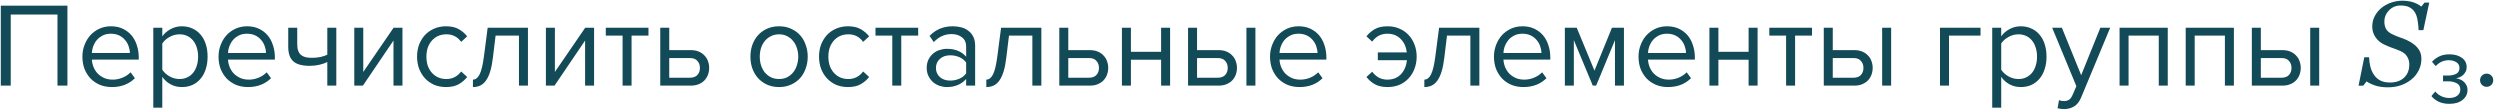 <?xml version="1.0" encoding="UTF-8"?> <svg xmlns="http://www.w3.org/2000/svg" width="292" height="13" viewBox="0 0 292 13" fill="none"> <path d="M6.714 10V1.698H1.254V10H0.092V0.662H7.876V10H6.714ZM13.069 10.168C12.565 10.168 12.103 10.084 11.683 9.916C11.263 9.739 10.899 9.496 10.591 9.188C10.292 8.871 10.054 8.497 9.877 8.068C9.709 7.629 9.625 7.144 9.625 6.612C9.625 6.127 9.709 5.669 9.877 5.24C10.045 4.801 10.274 4.423 10.563 4.106C10.861 3.789 11.211 3.537 11.613 3.35C12.024 3.163 12.472 3.07 12.957 3.07C13.47 3.07 13.928 3.163 14.329 3.35C14.73 3.537 15.071 3.793 15.351 4.12C15.631 4.447 15.841 4.834 15.981 5.282C16.13 5.721 16.205 6.192 16.205 6.696V6.962H10.731C10.749 7.279 10.819 7.583 10.941 7.872C11.062 8.152 11.226 8.399 11.431 8.614C11.646 8.819 11.898 8.987 12.187 9.118C12.476 9.239 12.803 9.3 13.167 9.3C13.559 9.3 13.937 9.225 14.301 9.076C14.665 8.927 14.982 8.717 15.253 8.446L15.757 9.132C15.421 9.468 15.029 9.725 14.581 9.902C14.133 10.079 13.629 10.168 13.069 10.168ZM15.169 6.192C15.169 5.94 15.122 5.683 15.029 5.422C14.945 5.151 14.809 4.909 14.623 4.694C14.445 4.47 14.217 4.288 13.937 4.148C13.657 4.008 13.325 3.938 12.943 3.938C12.579 3.938 12.261 4.008 11.991 4.148C11.72 4.288 11.492 4.465 11.305 4.68C11.127 4.895 10.988 5.137 10.885 5.408C10.791 5.669 10.74 5.931 10.731 6.192H15.169ZM21.238 10.168C20.771 10.168 20.341 10.065 19.95 9.86C19.558 9.655 19.226 9.361 18.956 8.978V12.576H17.905V3.238H18.956V4.246C19.198 3.901 19.52 3.621 19.922 3.406C20.323 3.182 20.762 3.07 21.238 3.07C21.686 3.07 22.091 3.154 22.456 3.322C22.829 3.481 23.146 3.714 23.407 4.022C23.678 4.321 23.884 4.689 24.023 5.128C24.173 5.567 24.247 6.061 24.247 6.612C24.247 7.163 24.173 7.657 24.023 8.096C23.884 8.535 23.678 8.908 23.407 9.216C23.146 9.524 22.829 9.762 22.456 9.93C22.091 10.089 21.686 10.168 21.238 10.168ZM20.971 9.23C21.308 9.23 21.611 9.165 21.881 9.034C22.152 8.903 22.381 8.721 22.567 8.488C22.754 8.255 22.894 7.979 22.988 7.662C23.09 7.335 23.142 6.985 23.142 6.612C23.142 6.239 23.09 5.893 22.988 5.576C22.894 5.259 22.754 4.983 22.567 4.75C22.381 4.517 22.152 4.335 21.881 4.204C21.611 4.073 21.308 4.008 20.971 4.008C20.552 4.008 20.155 4.115 19.782 4.33C19.418 4.535 19.142 4.787 18.956 5.086V8.138C19.142 8.437 19.418 8.693 19.782 8.908C20.155 9.123 20.552 9.23 20.971 9.23ZM28.969 10.168C28.465 10.168 28.003 10.084 27.583 9.916C27.163 9.739 26.799 9.496 26.491 9.188C26.192 8.871 25.954 8.497 25.777 8.068C25.609 7.629 25.525 7.144 25.525 6.612C25.525 6.127 25.609 5.669 25.777 5.24C25.945 4.801 26.174 4.423 26.463 4.106C26.762 3.789 27.112 3.537 27.513 3.35C27.924 3.163 28.372 3.07 28.857 3.07C29.37 3.07 29.828 3.163 30.229 3.35C30.631 3.537 30.971 3.793 31.251 4.12C31.531 4.447 31.741 4.834 31.881 5.282C32.031 5.721 32.105 6.192 32.105 6.696V6.962H26.631C26.65 7.279 26.72 7.583 26.841 7.872C26.962 8.152 27.126 8.399 27.331 8.614C27.546 8.819 27.798 8.987 28.087 9.118C28.377 9.239 28.703 9.3 29.067 9.3C29.459 9.3 29.837 9.225 30.201 9.076C30.565 8.927 30.883 8.717 31.153 8.446L31.657 9.132C31.321 9.468 30.929 9.725 30.481 9.902C30.033 10.079 29.529 10.168 28.969 10.168ZM31.069 6.192C31.069 5.94 31.023 5.683 30.929 5.422C30.845 5.151 30.71 4.909 30.523 4.694C30.346 4.47 30.117 4.288 29.837 4.148C29.557 4.008 29.226 3.938 28.843 3.938C28.479 3.938 28.162 4.008 27.891 4.148C27.62 4.288 27.392 4.465 27.205 4.68C27.028 4.895 26.888 5.137 26.785 5.408C26.692 5.669 26.64 5.931 26.631 6.192H31.069ZM34.716 3.238V5.142C34.716 5.459 34.753 5.721 34.828 5.926C34.903 6.131 35.01 6.295 35.15 6.416C35.299 6.537 35.481 6.626 35.696 6.682C35.91 6.729 36.158 6.752 36.438 6.752C36.792 6.752 37.129 6.719 37.446 6.654C37.763 6.579 38.025 6.491 38.23 6.388V3.238H39.28V10H38.23V7.242C37.978 7.373 37.67 7.48 37.306 7.564C36.942 7.648 36.564 7.69 36.172 7.69C35.285 7.69 34.646 7.513 34.254 7.158C33.862 6.803 33.666 6.239 33.666 5.464V3.238H34.716ZM41.38 10V3.238H42.43V8.404L45.972 3.238H47.008V10H45.958V4.736L42.388 10H41.38ZM52.087 10.168C51.583 10.168 51.121 10.079 50.701 9.902C50.29 9.715 49.935 9.463 49.637 9.146C49.347 8.829 49.119 8.455 48.951 8.026C48.792 7.587 48.713 7.116 48.713 6.612C48.713 6.108 48.792 5.641 48.951 5.212C49.119 4.783 49.347 4.409 49.637 4.092C49.935 3.775 50.29 3.527 50.701 3.35C51.121 3.163 51.583 3.07 52.087 3.07C52.703 3.07 53.202 3.182 53.585 3.406C53.977 3.63 54.303 3.91 54.565 4.246L53.865 4.89C53.641 4.582 53.384 4.358 53.095 4.218C52.815 4.078 52.497 4.008 52.143 4.008C51.779 4.008 51.452 4.073 51.163 4.204C50.883 4.335 50.64 4.517 50.435 4.75C50.229 4.983 50.071 5.259 49.959 5.576C49.856 5.893 49.805 6.239 49.805 6.612C49.805 6.985 49.856 7.335 49.959 7.662C50.071 7.979 50.229 8.255 50.435 8.488C50.64 8.721 50.883 8.903 51.163 9.034C51.452 9.165 51.779 9.23 52.143 9.23C52.852 9.23 53.426 8.936 53.865 8.348L54.565 8.992C54.303 9.328 53.977 9.608 53.585 9.832C53.202 10.056 52.703 10.168 52.087 10.168ZM55.238 9.3C55.556 9.3 55.817 9.095 56.022 8.684C56.228 8.273 56.396 7.569 56.526 6.57L56.96 3.238H61.664V10H60.614V4.162H57.884L57.576 6.696C57.502 7.331 57.399 7.867 57.268 8.306C57.138 8.745 56.974 9.104 56.778 9.384C56.592 9.655 56.368 9.855 56.106 9.986C55.854 10.107 55.565 10.168 55.238 10.168V9.3ZM63.761 10V3.238H64.811V8.404L68.353 3.238H69.389V10H68.339V4.736L64.769 10H63.761ZM72.718 10V4.162H70.757V3.238H75.742V4.162H73.767V10H72.718ZM78.168 3.238V5.856H80.702C81.048 5.856 81.351 5.912 81.612 6.024C81.883 6.136 82.107 6.29 82.284 6.486C82.471 6.673 82.606 6.892 82.69 7.144C82.784 7.387 82.83 7.648 82.83 7.928C82.83 8.208 82.784 8.474 82.69 8.726C82.597 8.978 82.462 9.197 82.284 9.384C82.107 9.571 81.883 9.72 81.612 9.832C81.351 9.944 81.048 10 80.702 10H77.118V3.238H78.168ZM78.168 6.78V9.076H80.59C80.973 9.076 81.262 8.969 81.458 8.754C81.654 8.539 81.752 8.264 81.752 7.928C81.752 7.601 81.654 7.331 81.458 7.116C81.272 6.892 80.982 6.78 80.59 6.78H78.168ZM90.996 10.168C90.483 10.168 90.016 10.075 89.596 9.888C89.186 9.701 88.835 9.449 88.546 9.132C88.257 8.805 88.033 8.427 87.874 7.998C87.725 7.569 87.65 7.107 87.65 6.612C87.65 6.127 87.725 5.669 87.874 5.24C88.033 4.801 88.257 4.423 88.546 4.106C88.835 3.789 89.186 3.537 89.596 3.35C90.016 3.163 90.483 3.07 90.996 3.07C91.51 3.07 91.972 3.163 92.382 3.35C92.802 3.537 93.157 3.789 93.446 4.106C93.736 4.423 93.955 4.801 94.104 5.24C94.263 5.669 94.342 6.127 94.342 6.612C94.342 7.107 94.263 7.569 94.104 7.998C93.955 8.427 93.736 8.805 93.446 9.132C93.157 9.449 92.802 9.701 92.382 9.888C91.972 10.075 91.51 10.168 90.996 10.168ZM90.996 9.23C91.36 9.23 91.677 9.16 91.948 9.02C92.228 8.871 92.462 8.679 92.648 8.446C92.844 8.203 92.989 7.923 93.082 7.606C93.185 7.289 93.236 6.957 93.236 6.612C93.236 6.267 93.185 5.94 93.082 5.632C92.989 5.315 92.844 5.039 92.648 4.806C92.462 4.563 92.228 4.372 91.948 4.232C91.677 4.083 91.36 4.008 90.996 4.008C90.632 4.008 90.31 4.083 90.03 4.232C89.75 4.372 89.512 4.563 89.316 4.806C89.129 5.039 88.985 5.315 88.882 5.632C88.789 5.94 88.742 6.267 88.742 6.612C88.742 6.957 88.789 7.289 88.882 7.606C88.985 7.923 89.129 8.203 89.316 8.446C89.512 8.679 89.75 8.871 90.03 9.02C90.31 9.16 90.632 9.23 90.996 9.23ZM99.036 10.168C98.532 10.168 98.07 10.079 97.65 9.902C97.239 9.715 96.885 9.463 96.586 9.146C96.297 8.829 96.068 8.455 95.9 8.026C95.741 7.587 95.662 7.116 95.662 6.612C95.662 6.108 95.741 5.641 95.9 5.212C96.068 4.783 96.297 4.409 96.586 4.092C96.885 3.775 97.239 3.527 97.65 3.35C98.07 3.163 98.532 3.07 99.036 3.07C99.652 3.07 100.151 3.182 100.534 3.406C100.926 3.63 101.253 3.91 101.514 4.246L100.814 4.89C100.59 4.582 100.333 4.358 100.044 4.218C99.764 4.078 99.447 4.008 99.092 4.008C98.728 4.008 98.401 4.073 98.112 4.204C97.832 4.335 97.589 4.517 97.384 4.75C97.179 4.983 97.02 5.259 96.908 5.576C96.805 5.893 96.754 6.239 96.754 6.612C96.754 6.985 96.805 7.335 96.908 7.662C97.02 7.979 97.179 8.255 97.384 8.488C97.589 8.721 97.832 8.903 98.112 9.034C98.401 9.165 98.728 9.23 99.092 9.23C99.801 9.23 100.375 8.936 100.814 8.348L101.514 8.992C101.253 9.328 100.926 9.608 100.534 9.832C100.151 10.056 99.652 10.168 99.036 10.168ZM104.218 10V4.162H102.258V3.238H107.242V4.162H105.268V10H104.218ZM112.846 10V9.23C112.277 9.855 111.53 10.168 110.606 10.168C110.317 10.168 110.032 10.121 109.752 10.028C109.472 9.935 109.22 9.795 108.996 9.608C108.772 9.412 108.59 9.174 108.45 8.894C108.31 8.614 108.24 8.292 108.24 7.928C108.24 7.555 108.31 7.228 108.45 6.948C108.59 6.668 108.772 6.435 108.996 6.248C109.22 6.061 109.472 5.926 109.752 5.842C110.032 5.749 110.317 5.702 110.606 5.702C111.073 5.702 111.493 5.777 111.866 5.926C112.249 6.075 112.576 6.309 112.846 6.626V5.408C112.846 4.951 112.683 4.601 112.356 4.358C112.039 4.106 111.633 3.98 111.138 3.98C110.345 3.98 109.654 4.293 109.066 4.918L108.576 4.19C109.295 3.443 110.196 3.07 111.278 3.07C111.633 3.07 111.969 3.112 112.286 3.196C112.604 3.28 112.879 3.415 113.112 3.602C113.355 3.779 113.546 4.013 113.686 4.302C113.826 4.591 113.896 4.941 113.896 5.352V10H112.846ZM110.984 9.412C111.358 9.412 111.708 9.342 112.034 9.202C112.37 9.062 112.641 8.852 112.846 8.572V7.298C112.641 7.018 112.37 6.808 112.034 6.668C111.708 6.528 111.358 6.458 110.984 6.458C110.49 6.458 110.088 6.598 109.78 6.878C109.472 7.149 109.318 7.503 109.318 7.942C109.318 8.371 109.472 8.726 109.78 9.006C110.088 9.277 110.49 9.412 110.984 9.412ZM115.203 9.3C115.521 9.3 115.782 9.095 115.987 8.684C116.193 8.273 116.361 7.569 116.491 6.57L116.925 3.238H121.629V10H120.579V4.162H117.849L117.541 6.696C117.467 7.331 117.364 7.867 117.233 8.306C117.103 8.745 116.939 9.104 116.743 9.384C116.557 9.655 116.333 9.855 116.071 9.986C115.819 10.107 115.53 10.168 115.203 10.168V9.3ZM124.776 3.238V5.856H127.31C127.655 5.856 127.958 5.912 128.22 6.024C128.49 6.136 128.714 6.29 128.892 6.486C129.078 6.673 129.214 6.892 129.298 7.144C129.391 7.387 129.438 7.648 129.438 7.928C129.438 8.208 129.391 8.474 129.298 8.726C129.204 8.978 129.069 9.197 128.892 9.384C128.714 9.571 128.49 9.72 128.22 9.832C127.958 9.944 127.655 10 127.31 10H123.726V3.238H124.776ZM124.776 6.78V9.076H127.198C127.58 9.076 127.87 8.969 128.066 8.754C128.262 8.539 128.36 8.264 128.36 7.928C128.36 7.601 128.262 7.331 128.066 7.116C127.879 6.892 127.59 6.78 127.198 6.78H124.776ZM131.04 10V3.238H132.09V6.052H135.618V3.238H136.668V10H135.618V6.976H132.09V10H131.04ZM139.815 3.238V5.856H142.349C142.694 5.856 142.998 5.912 143.259 6.024C143.53 6.136 143.754 6.29 143.931 6.486C144.118 6.673 144.253 6.892 144.337 7.144C144.43 7.387 144.477 7.648 144.477 7.928C144.477 8.208 144.43 8.474 144.337 8.726C144.244 8.978 144.108 9.197 143.931 9.384C143.754 9.571 143.53 9.72 143.259 9.832C142.998 9.944 142.694 10 142.349 10H138.765V3.238H139.815ZM139.815 6.78V9.076H142.237C142.62 9.076 142.909 8.969 143.105 8.754C143.301 8.539 143.399 8.264 143.399 7.928C143.399 7.601 143.301 7.331 143.105 7.116C142.918 6.892 142.629 6.78 142.237 6.78H139.815ZM145.583 10V3.238H146.633V10H145.583ZM151.784 10.168C151.28 10.168 150.818 10.084 150.398 9.916C149.978 9.739 149.614 9.496 149.306 9.188C149.007 8.871 148.769 8.497 148.592 8.068C148.424 7.629 148.34 7.144 148.34 6.612C148.34 6.127 148.424 5.669 148.592 5.24C148.76 4.801 148.988 4.423 149.278 4.106C149.576 3.789 149.926 3.537 150.328 3.35C150.738 3.163 151.186 3.07 151.672 3.07C152.185 3.07 152.642 3.163 153.044 3.35C153.445 3.537 153.786 3.793 154.066 4.12C154.346 4.447 154.556 4.834 154.696 5.282C154.845 5.721 154.92 6.192 154.92 6.696V6.962H149.446C149.464 7.279 149.534 7.583 149.656 7.872C149.777 8.152 149.94 8.399 150.146 8.614C150.36 8.819 150.612 8.987 150.902 9.118C151.191 9.239 151.518 9.3 151.882 9.3C152.274 9.3 152.652 9.225 153.016 9.076C153.38 8.927 153.697 8.717 153.968 8.446L154.472 9.132C154.136 9.468 153.744 9.725 153.296 9.902C152.848 10.079 152.344 10.168 151.784 10.168ZM153.884 6.192C153.884 5.94 153.837 5.683 153.744 5.422C153.66 5.151 153.524 4.909 153.338 4.694C153.16 4.47 152.932 4.288 152.652 4.148C152.372 4.008 152.04 3.938 151.658 3.938C151.294 3.938 150.976 4.008 150.706 4.148C150.435 4.288 150.206 4.465 150.02 4.68C149.842 4.895 149.702 5.137 149.6 5.408C149.506 5.669 149.455 5.931 149.446 6.192H153.884ZM162.078 10.168C161.462 10.168 160.958 10.056 160.566 9.832C160.183 9.608 159.861 9.328 159.6 8.992L160.272 8.376C160.729 8.992 161.317 9.3 162.036 9.3C162.689 9.3 163.216 9.095 163.618 8.684C164.019 8.264 164.257 7.713 164.332 7.032H160.93V6.122H164.318C164.234 5.459 163.991 4.932 163.59 4.54C163.198 4.139 162.68 3.938 162.036 3.938C161.308 3.938 160.72 4.246 160.272 4.862L159.6 4.246C159.861 3.91 160.183 3.63 160.566 3.406C160.958 3.182 161.462 3.07 162.078 3.07C162.582 3.07 163.044 3.163 163.464 3.35C163.884 3.527 164.238 3.775 164.528 4.092C164.826 4.409 165.055 4.783 165.214 5.212C165.382 5.641 165.466 6.108 165.466 6.612C165.466 7.116 165.382 7.587 165.214 8.026C165.055 8.455 164.826 8.829 164.528 9.146C164.238 9.463 163.884 9.715 163.464 9.902C163.044 10.079 162.582 10.168 162.078 10.168ZM166.363 9.3C166.681 9.3 166.942 9.095 167.147 8.684C167.353 8.273 167.521 7.569 167.651 6.57L168.085 3.238H172.789V10H171.739V4.162H169.009L168.701 6.696C168.627 7.331 168.524 7.867 168.393 8.306C168.263 8.745 168.099 9.104 167.903 9.384C167.717 9.655 167.493 9.855 167.231 9.986C166.979 10.107 166.69 10.168 166.363 10.168V9.3ZM177.938 10.168C177.434 10.168 176.972 10.084 176.552 9.916C176.132 9.739 175.768 9.496 175.46 9.188C175.161 8.871 174.923 8.497 174.746 8.068C174.578 7.629 174.494 7.144 174.494 6.612C174.494 6.127 174.578 5.669 174.746 5.24C174.914 4.801 175.143 4.423 175.432 4.106C175.731 3.789 176.081 3.537 176.482 3.35C176.893 3.163 177.341 3.07 177.826 3.07C178.339 3.07 178.797 3.163 179.198 3.35C179.599 3.537 179.94 3.793 180.22 4.12C180.5 4.447 180.71 4.834 180.85 5.282C180.999 5.721 181.074 6.192 181.074 6.696V6.962H175.6C175.619 7.279 175.689 7.583 175.81 7.872C175.931 8.152 176.095 8.399 176.3 8.614C176.515 8.819 176.767 8.987 177.056 9.118C177.345 9.239 177.672 9.3 178.036 9.3C178.428 9.3 178.806 9.225 179.17 9.076C179.534 8.927 179.851 8.717 180.122 8.446L180.626 9.132C180.29 9.468 179.898 9.725 179.45 9.902C179.002 10.079 178.498 10.168 177.938 10.168ZM180.038 6.192C180.038 5.94 179.991 5.683 179.898 5.422C179.814 5.151 179.679 4.909 179.492 4.694C179.315 4.47 179.086 4.288 178.806 4.148C178.526 4.008 178.195 3.938 177.812 3.938C177.448 3.938 177.131 4.008 176.86 4.148C176.589 4.288 176.361 4.465 176.174 4.68C175.997 4.895 175.857 5.137 175.754 5.408C175.661 5.669 175.609 5.931 175.6 6.192H180.038ZM188.627 10V4.694L186.429 10H186.037L183.825 4.694V10H182.775V3.238H184.161L186.233 8.25L188.277 3.238H189.677V10H188.627ZM194.823 10.168C194.319 10.168 193.857 10.084 193.437 9.916C193.017 9.739 192.653 9.496 192.345 9.188C192.046 8.871 191.808 8.497 191.631 8.068C191.463 7.629 191.379 7.144 191.379 6.612C191.379 6.127 191.463 5.669 191.631 5.24C191.799 4.801 192.027 4.423 192.317 4.106C192.615 3.789 192.965 3.537 193.367 3.35C193.777 3.163 194.225 3.07 194.711 3.07C195.224 3.07 195.681 3.163 196.083 3.35C196.484 3.537 196.825 3.793 197.105 4.12C197.385 4.447 197.595 4.834 197.735 5.282C197.884 5.721 197.959 6.192 197.959 6.696V6.962H192.485C192.503 7.279 192.573 7.583 192.695 7.872C192.816 8.152 192.979 8.399 193.185 8.614C193.399 8.819 193.651 8.987 193.941 9.118C194.23 9.239 194.557 9.3 194.921 9.3C195.313 9.3 195.691 9.225 196.055 9.076C196.419 8.927 196.736 8.717 197.007 8.446L197.511 9.132C197.175 9.468 196.783 9.725 196.335 9.902C195.887 10.079 195.383 10.168 194.823 10.168ZM196.923 6.192C196.923 5.94 196.876 5.683 196.783 5.422C196.699 5.151 196.563 4.909 196.377 4.694C196.199 4.47 195.971 4.288 195.691 4.148C195.411 4.008 195.079 3.938 194.697 3.938C194.333 3.938 194.015 4.008 193.745 4.148C193.474 4.288 193.245 4.465 193.059 4.68C192.881 4.895 192.741 5.137 192.639 5.408C192.545 5.669 192.494 5.931 192.485 6.192H196.923ZM199.659 10V3.238H200.709V6.052H204.237V3.238H205.287V10H204.237V6.976H200.709V10H199.659ZM208.616 10V4.162H206.656V3.238H211.64V4.162H209.666V10H208.616ZM214.067 3.238V5.856H216.601C216.946 5.856 217.249 5.912 217.511 6.024C217.781 6.136 218.005 6.29 218.183 6.486C218.369 6.673 218.505 6.892 218.589 7.144C218.682 7.387 218.729 7.648 218.729 7.928C218.729 8.208 218.682 8.474 218.589 8.726C218.495 8.978 218.36 9.197 218.183 9.384C218.005 9.571 217.781 9.72 217.511 9.832C217.249 9.944 216.946 10 216.601 10H213.017V3.238H214.067ZM214.067 6.78V9.076H216.489C216.871 9.076 217.161 8.969 217.357 8.754C217.553 8.539 217.651 8.264 217.651 7.928C217.651 7.601 217.553 7.331 217.357 7.116C217.17 6.892 216.881 6.78 216.489 6.78H214.067ZM219.835 10V3.238H220.885V10H219.835ZM231.325 4.162H227.643V10H226.593V3.238H231.325V4.162ZM236.023 10.168C235.556 10.168 235.127 10.065 234.735 9.86C234.343 9.655 234.011 9.361 233.741 8.978V12.576H232.691V3.238H233.741V4.246C233.983 3.901 234.305 3.621 234.707 3.406C235.108 3.182 235.547 3.07 236.023 3.07C236.471 3.07 236.877 3.154 237.241 3.322C237.614 3.481 237.931 3.714 238.193 4.022C238.463 4.321 238.669 4.689 238.809 5.128C238.958 5.567 239.033 6.061 239.033 6.612C239.033 7.163 238.958 7.657 238.809 8.096C238.669 8.535 238.463 8.908 238.193 9.216C237.931 9.524 237.614 9.762 237.241 9.93C236.877 10.089 236.471 10.168 236.023 10.168ZM235.757 9.23C236.093 9.23 236.396 9.165 236.667 9.034C236.937 8.903 237.166 8.721 237.353 8.488C237.539 8.255 237.679 7.979 237.773 7.662C237.875 7.335 237.927 6.985 237.927 6.612C237.927 6.239 237.875 5.893 237.773 5.576C237.679 5.259 237.539 4.983 237.353 4.75C237.166 4.517 236.937 4.335 236.667 4.204C236.396 4.073 236.093 4.008 235.757 4.008C235.337 4.008 234.94 4.115 234.567 4.33C234.203 4.535 233.927 4.787 233.741 5.086V8.138C233.927 8.437 234.203 8.693 234.567 8.908C234.94 9.123 235.337 9.23 235.757 9.23ZM240.492 11.694C240.567 11.731 240.66 11.759 240.772 11.778C240.884 11.797 240.982 11.806 241.066 11.806C241.3 11.806 241.496 11.755 241.654 11.652C241.813 11.559 241.953 11.372 242.074 11.092L242.522 10.07L239.694 3.238H240.828L243.082 8.782L245.322 3.238H246.47L243.082 11.372C242.877 11.867 242.606 12.217 242.27 12.422C241.934 12.627 241.542 12.735 241.094 12.744C240.982 12.744 240.852 12.735 240.702 12.716C240.553 12.697 240.427 12.674 240.324 12.646L240.492 11.694ZM252.144 10V4.162H248.616V10H247.566V3.238H253.194V10H252.144ZM259.868 10V4.162H256.34V10H255.29V3.238H260.918V10H259.868ZM264.065 3.238V5.856H266.599C266.944 5.856 267.248 5.912 267.509 6.024C267.78 6.136 268.004 6.29 268.181 6.486C268.368 6.673 268.503 6.892 268.587 7.144C268.68 7.387 268.727 7.648 268.727 7.928C268.727 8.208 268.68 8.474 268.587 8.726C268.494 8.978 268.358 9.197 268.181 9.384C268.004 9.571 267.78 9.72 267.509 9.832C267.248 9.944 266.944 10 266.599 10H263.015V3.238H264.065ZM264.065 6.78V9.076H266.487C266.87 9.076 267.159 8.969 267.355 8.754C267.551 8.539 267.649 8.264 267.649 7.928C267.649 7.601 267.551 7.331 267.355 7.116C267.168 6.892 266.879 6.78 266.487 6.78H264.065ZM269.833 10V3.238H270.883V10H269.833ZM278.911 10.198C278.351 10.198 277.858 10.13 277.435 9.993C277.015 9.852 276.676 9.69 276.416 9.508L276.026 10.007H275.479L276.149 6.685H276.703C276.726 7.081 276.778 7.452 276.86 7.799C276.947 8.145 277.086 8.457 277.277 8.735C277.469 9.022 277.717 9.246 278.022 9.405C278.328 9.56 278.706 9.638 279.157 9.638C279.836 9.638 280.381 9.451 280.791 9.077C281.201 8.699 281.406 8.184 281.406 7.532C281.406 7.181 281.32 6.869 281.146 6.596C280.973 6.322 280.714 6.11 280.367 5.96C280.039 5.819 279.713 5.693 279.39 5.584C279.071 5.47 278.756 5.338 278.446 5.188C278.036 4.992 277.706 4.711 277.455 4.347C277.204 3.978 277.079 3.563 277.079 3.103C277.079 2.665 277.175 2.262 277.366 1.893C277.562 1.523 277.82 1.204 278.139 0.936C278.449 0.676 278.822 0.468 279.26 0.313C279.702 0.159 280.139 0.081 280.572 0.081C280.978 0.081 281.361 0.129 281.721 0.225C282.085 0.32 282.45 0.5 282.814 0.765L283.19 0.3H283.737L283.047 3.52H282.493C282.479 3.169 282.443 2.806 282.384 2.433C282.329 2.059 282.233 1.749 282.097 1.503C281.946 1.234 281.737 1.024 281.468 0.874C281.199 0.719 280.841 0.642 280.395 0.642C279.857 0.642 279.406 0.828 279.041 1.202C278.676 1.571 278.494 2.011 278.494 2.521C278.494 2.859 278.56 3.146 278.692 3.383C278.829 3.615 279.039 3.804 279.321 3.95C279.622 4.105 279.937 4.24 280.265 4.354C280.597 4.463 280.894 4.579 281.153 4.702C281.677 4.948 282.085 5.244 282.377 5.591C282.673 5.937 282.821 6.361 282.821 6.862C282.821 7.345 282.716 7.797 282.507 8.216C282.297 8.635 282.017 8.986 281.666 9.269C281.297 9.569 280.882 9.799 280.422 9.959C279.966 10.118 279.463 10.198 278.911 10.198ZM288.204 10.504C288.204 10.98 288.013 11.367 287.63 11.666C287.257 11.974 286.744 12.128 286.09 12.128C285.586 12.128 285.157 12.039 284.802 11.862C284.448 11.685 284.177 11.47 283.99 11.218L284.438 10.686C284.625 10.919 284.858 11.101 285.138 11.232C285.428 11.372 285.736 11.442 286.062 11.442C286.473 11.442 286.79 11.353 287.014 11.176C287.248 10.999 287.364 10.761 287.364 10.462C287.364 10.107 287.224 9.86 286.944 9.72C286.664 9.571 286.319 9.496 285.908 9.496C285.778 9.496 285.661 9.496 285.558 9.496C285.465 9.496 285.395 9.501 285.348 9.51V8.81C285.395 8.819 285.47 8.824 285.572 8.824C285.675 8.824 285.782 8.824 285.894 8.824C286.286 8.824 286.613 8.759 286.874 8.628C287.136 8.488 287.266 8.255 287.266 7.928C287.266 7.639 287.145 7.419 286.902 7.27C286.66 7.111 286.366 7.032 286.02 7.032C285.423 7.032 284.914 7.261 284.494 7.718L284.06 7.214C284.275 6.971 284.55 6.766 284.886 6.598C285.222 6.43 285.624 6.346 286.09 6.346C286.688 6.346 287.173 6.481 287.546 6.752C287.92 7.013 288.106 7.377 288.106 7.844C288.106 8.049 288.064 8.227 287.98 8.376C287.906 8.525 287.808 8.656 287.686 8.768C287.565 8.871 287.43 8.955 287.28 9.02C287.14 9.076 287 9.118 286.86 9.146C286.991 9.155 287.136 9.193 287.294 9.258C287.453 9.314 287.598 9.398 287.728 9.51C287.868 9.622 287.98 9.762 288.064 9.93C288.158 10.089 288.204 10.28 288.204 10.504ZM290.44 10.14C290.225 10.14 290.043 10.065 289.894 9.916C289.745 9.767 289.67 9.585 289.67 9.37C289.67 9.155 289.745 8.973 289.894 8.824C290.043 8.675 290.225 8.6 290.44 8.6C290.655 8.6 290.837 8.675 290.986 8.824C291.135 8.973 291.21 9.155 291.21 9.37C291.21 9.585 291.135 9.767 290.986 9.916C290.837 10.065 290.655 10.14 290.44 10.14Z" fill="#124A57"></path> </svg> 